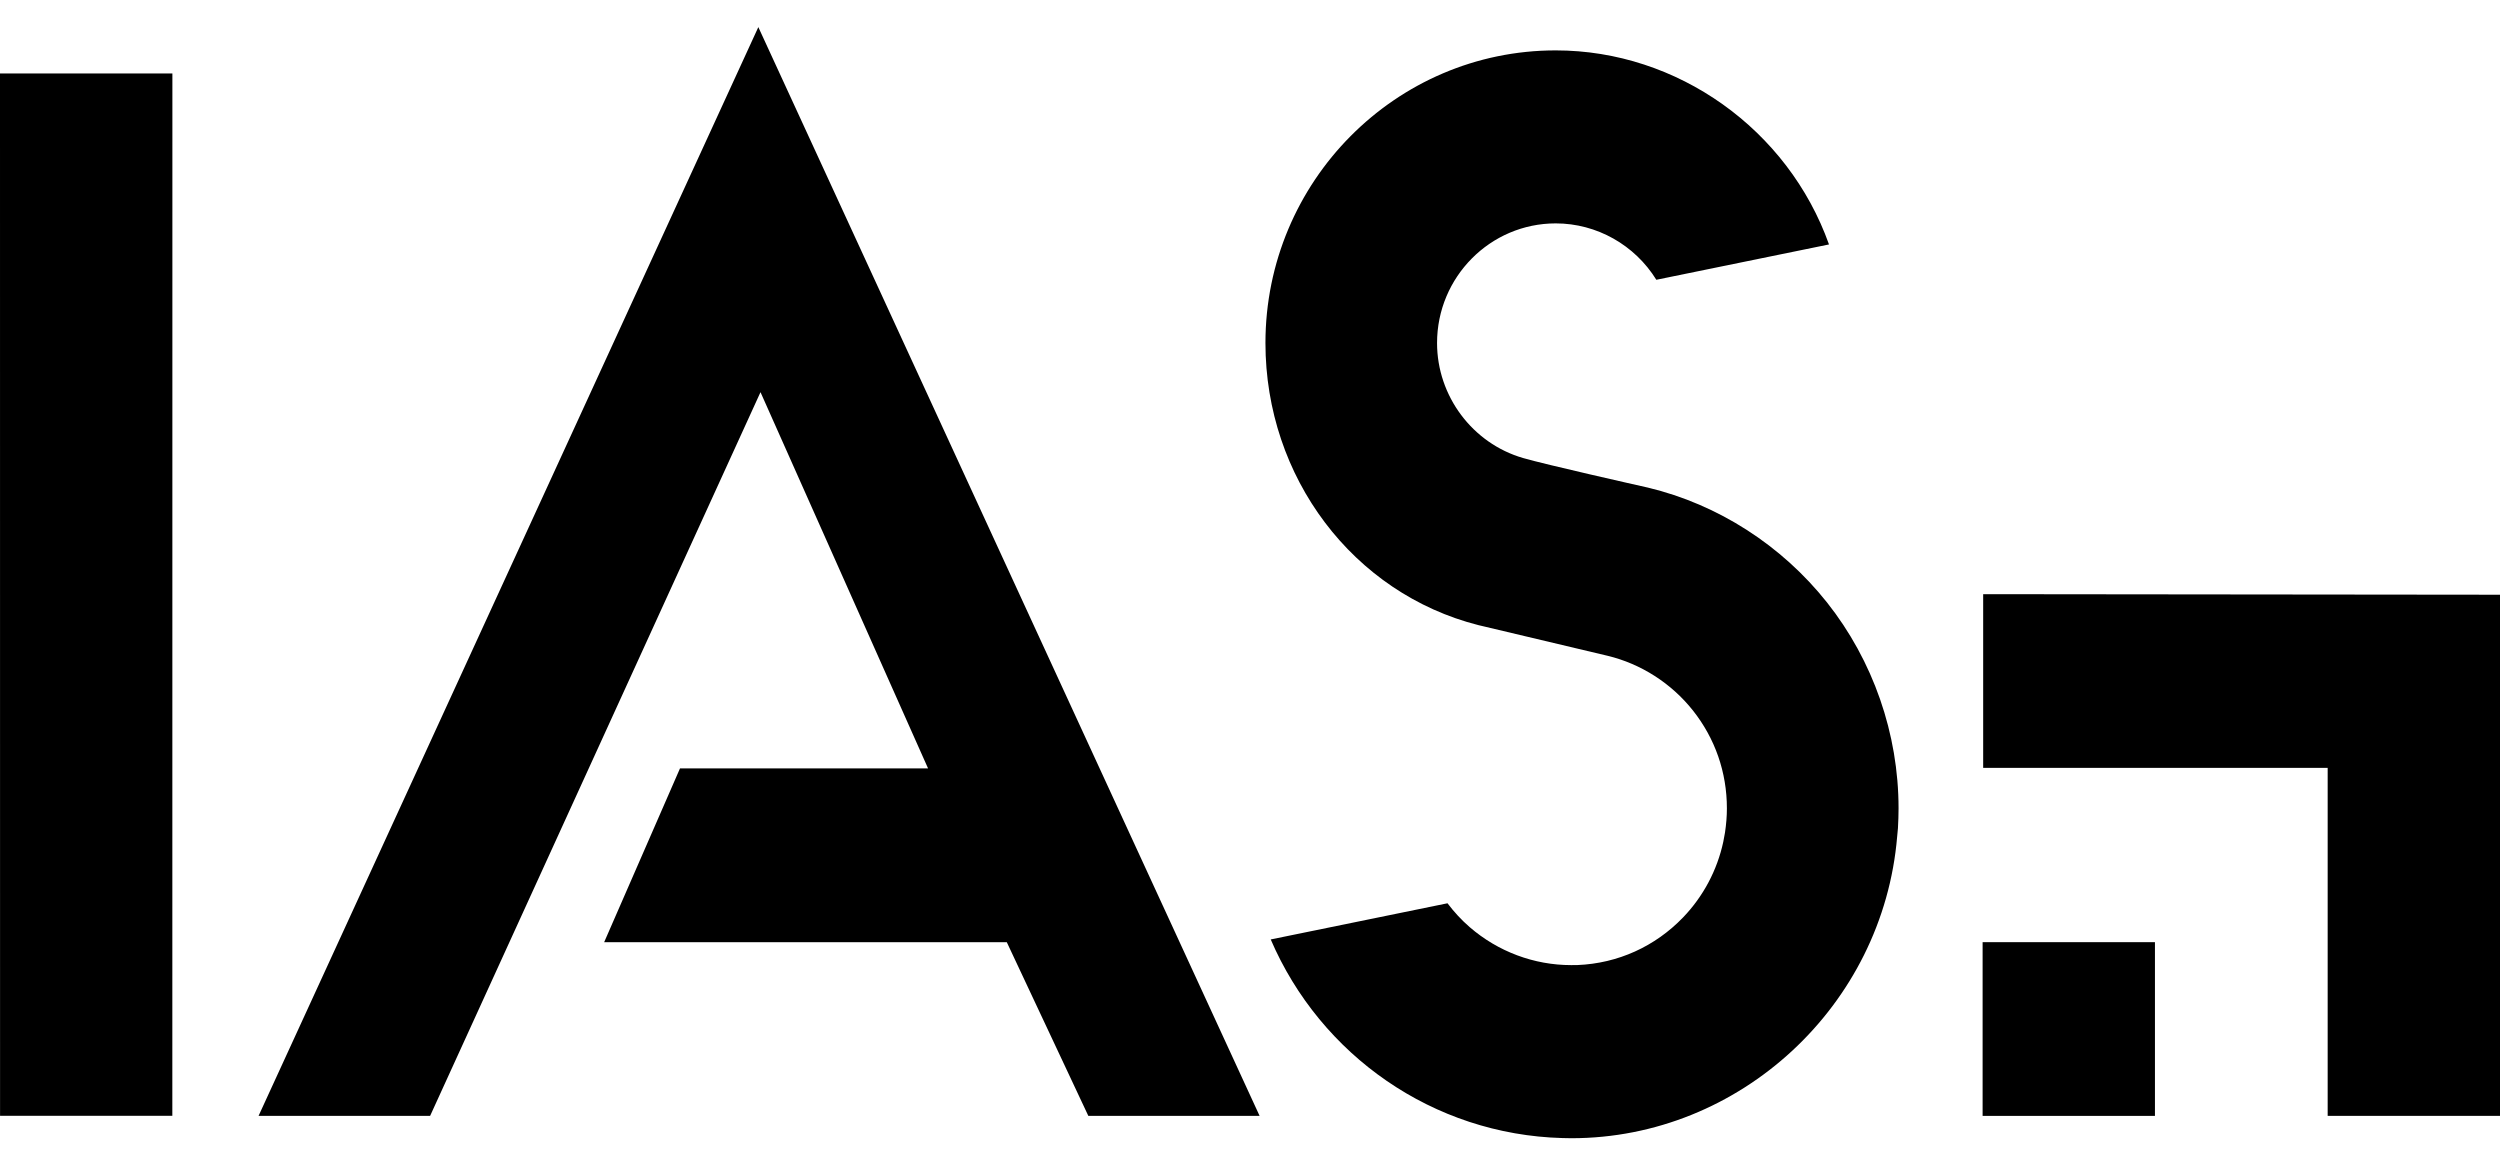 <svg width="45" height="21" viewBox="0 0 45 21" fill="none" xmlns="http://www.w3.org/2000/svg">
<path d="M22.673 20.086L13.65 0.488L4.654 20.086H7.742L13.689 7.059L16.705 13.831H12.24L10.875 16.959H18.122L19.59 20.086H22.673Z" fill="black"/>
<path d="M32.886 10.844C32.069 9.815 30.925 9.08 29.663 8.777C29.475 8.735 27.816 8.361 27.417 8.245C26.505 7.981 25.867 7.129 25.867 6.174C25.867 4.987 26.825 4.021 28.003 4.021C28.744 4.021 29.428 4.412 29.814 5.036L32.922 4.4C32.186 2.332 30.197 0.907 28.003 0.907C25.121 0.907 22.778 3.269 22.778 6.174C22.778 8.592 24.355 10.68 26.614 11.253L26.708 11.275C27.012 11.348 27.999 11.582 28.936 11.804C29.538 11.949 30.084 12.299 30.473 12.789C30.872 13.293 31.084 13.902 31.084 14.55C31.084 14.69 31.073 14.832 31.05 14.986L31.019 15.153C30.909 15.664 30.659 16.135 30.296 16.513C29.793 17.036 29.123 17.341 28.394 17.371L28.281 17.372C27.613 17.372 26.964 17.129 26.454 16.688C26.306 16.56 26.173 16.415 26.055 16.259L22.873 16.91C23.771 18.998 25.797 20.422 28.123 20.485C28.149 20.486 28.242 20.488 28.285 20.488C31.319 20.488 33.895 18.102 34.149 15.056L34.163 14.908C34.17 14.784 34.174 14.664 34.174 14.55C34.174 13.208 33.716 11.891 32.886 10.844Z" fill="black"/>
<path d="M0 1.322L0.001 20.085H3.102L3.103 1.322H0Z" fill="black"/>
<path d="M38.789 16.959H35.687V20.086H38.789V16.959Z" fill="black"/>
<path d="M35.697 10.695V13.822H41.898V20.086H45V10.705L35.697 10.695Z" fill="black"/>
</svg>
